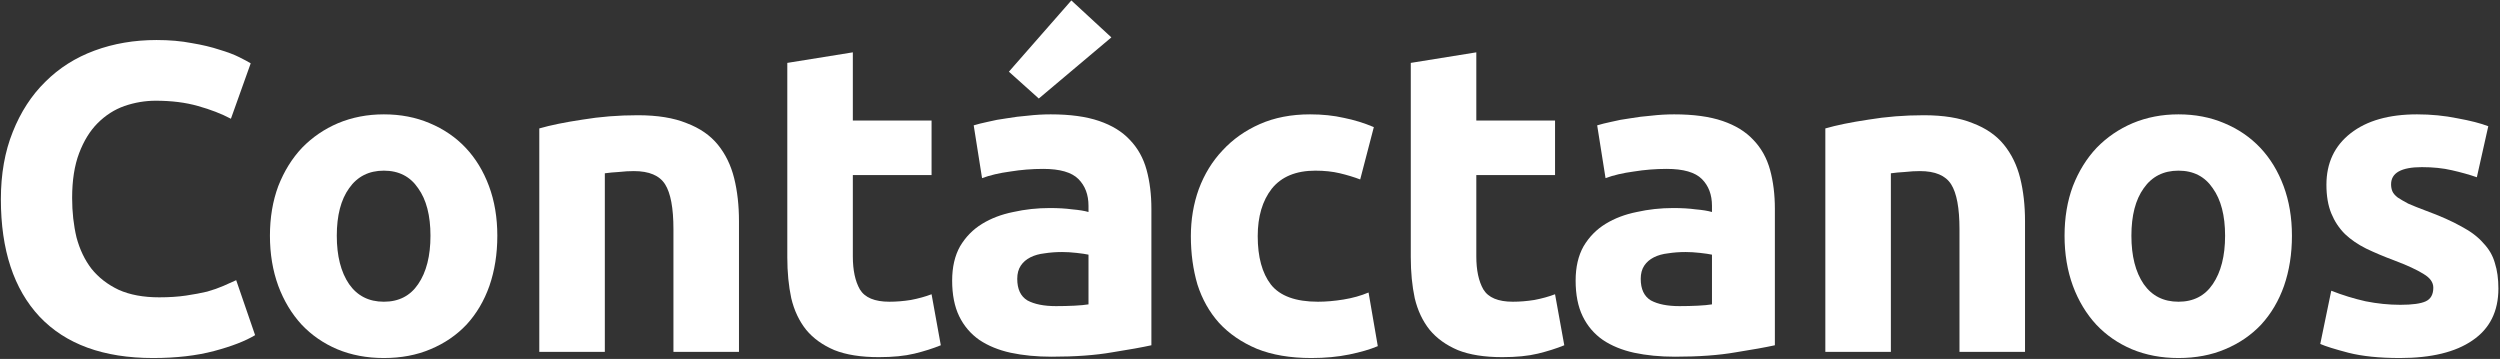 <svg width="1421" height="204" viewBox="0 0 1421 204" fill="none" xmlns="http://www.w3.org/2000/svg">
<rect x="0" y="0" width="1421" height="204" fill="#333333" stroke="none"/>
<path d="M1364.34 173.25C1371.18 173.25 1376.01 172.583 1378.84 171.25C1381.68 169.917 1383.09 167.333 1383.09 163.5C1383.09 160.5 1381.26 157.917 1377.59 155.75C1373.93 153.417 1368.34 150.833 1360.84 148C1355.01 145.833 1349.68 143.583 1344.84 141.25C1340.18 138.917 1336.18 136.167 1332.84 133C1329.51 129.667 1326.93 125.75 1325.09 121.25C1323.26 116.75 1322.34 111.333 1322.34 105C1322.34 92.667 1326.93 82.917 1336.09 75.75C1345.26 68.583 1357.84 65 1373.84 65C1381.84 65 1389.51 65.75 1396.84 67.25C1404.18 68.583 1410.01 70.083 1414.34 71.75L1407.84 100.75C1403.51 99.25 1398.76 97.917 1393.59 96.75C1388.59 95.583 1382.93 95 1376.59 95C1364.93 95 1359.09 98.25 1359.09 104.75C1359.09 106.25 1359.34 107.583 1359.84 108.75C1360.34 109.917 1361.34 111.083 1362.84 112.25C1364.34 113.25 1366.34 114.417 1368.84 115.75C1371.51 116.917 1374.84 118.25 1378.84 119.75C1387.01 122.75 1393.76 125.75 1399.09 128.75C1404.43 131.583 1408.59 134.75 1411.59 138.25C1414.76 141.583 1416.93 145.333 1418.09 149.5C1419.43 153.667 1420.09 158.5 1420.09 164C1420.09 177 1415.18 186.833 1405.34 193.5C1395.68 200.167 1381.93 203.5 1364.09 203.5C1352.43 203.5 1342.68 202.5 1334.84 200.5C1327.18 198.5 1321.84 196.833 1318.84 195.5L1325.09 165.25C1331.43 167.75 1337.93 169.75 1344.59 171.25C1351.26 172.583 1357.84 173.25 1364.34 173.25Z" fill="white"/>
<path d="M1302.74 134C1302.74 144.333 1301.24 153.833 1298.24 162.5C1295.24 171 1290.9 178.333 1285.24 184.5C1279.57 190.5 1272.74 195.167 1264.74 198.5C1256.9 201.833 1248.07 203.5 1238.24 203.5C1228.57 203.5 1219.74 201.833 1211.74 198.5C1203.9 195.167 1197.15 190.5 1191.49 184.5C1185.82 178.333 1181.4 171 1178.24 162.5C1175.07 153.833 1173.49 144.333 1173.49 134C1173.49 123.667 1175.07 114.25 1178.24 105.75C1181.57 97.25 1186.07 90 1191.74 84C1197.57 78 1204.4 73.333 1212.24 70C1220.24 66.667 1228.9 65 1238.24 65C1247.74 65 1256.4 66.667 1264.24 70C1272.24 73.333 1279.07 78 1284.74 84C1290.4 90 1294.82 97.25 1297.99 105.75C1301.15 114.25 1302.74 123.667 1302.74 134ZM1264.74 134C1264.74 122.5 1262.4 113.5 1257.74 107C1253.24 100.333 1246.74 97 1238.24 97C1229.74 97 1223.15 100.333 1218.49 107C1213.82 113.5 1211.49 122.5 1211.49 134C1211.49 145.5 1213.82 154.667 1218.49 161.5C1223.15 168.167 1229.74 171.5 1238.24 171.5C1246.74 171.5 1253.24 168.167 1257.74 161.5C1262.4 154.667 1264.74 145.5 1264.74 134Z" fill="white"/>
<path d="M1037.52 73C1043.85 71.167 1052.02 69.5 1062.02 68C1072.02 66.333 1082.52 65.5 1093.52 65.5C1104.69 65.5 1113.94 67 1121.27 70C1128.77 72.833 1134.69 76.917 1139.02 82.25C1143.35 87.583 1146.44 93.917 1148.27 101.25C1150.1 108.583 1151.02 116.75 1151.02 125.75V200H1113.77V130.25C1113.77 118.25 1112.19 109.75 1109.02 104.75C1105.85 99.75 1099.94 97.25 1091.27 97.25C1088.6 97.25 1085.77 97.417 1082.77 97.75C1079.77 97.917 1077.1 98.167 1074.77 98.5V200H1037.52V73Z" fill="white"/>
<path d="M954.588 174C958.255 174 961.755 173.917 965.088 173.75C968.421 173.583 971.088 173.333 973.088 173V144.75C971.588 144.417 969.338 144.083 966.338 143.75C963.338 143.417 960.588 143.25 958.088 143.25C954.588 143.25 951.255 143.5 948.088 144C945.088 144.333 942.421 145.083 940.088 146.25C937.755 147.417 935.921 149 934.588 151C933.255 153 932.588 155.5 932.588 158.5C932.588 164.333 934.505 168.417 938.338 170.75C942.338 172.917 947.755 174 954.588 174ZM951.588 65C962.588 65 971.755 66.25 979.088 68.75C986.421 71.25 992.255 74.833 996.588 79.5C1001.09 84.167 1004.25 89.833 1006.09 96.5C1007.92 103.167 1008.84 110.583 1008.84 118.75V196.25C1003.5 197.417 996.088 198.75 986.588 200.25C977.088 201.917 965.588 202.75 952.088 202.75C943.588 202.75 935.838 202 928.838 200.5C922.005 199 916.088 196.583 911.088 193.25C906.088 189.75 902.255 185.25 899.588 179.75C896.921 174.25 895.588 167.5 895.588 159.5C895.588 151.833 897.088 145.333 900.088 140C903.255 134.667 907.421 130.417 912.588 127.25C917.755 124.083 923.671 121.833 930.338 120.5C937.005 119 943.921 118.25 951.088 118.25C955.921 118.25 960.171 118.5 963.838 119C967.671 119.333 970.755 119.833 973.088 120.5V117C973.088 110.667 971.171 105.583 967.338 101.75C963.505 97.917 956.838 96 947.338 96C941.005 96 934.755 96.5 928.588 97.5C922.421 98.333 917.088 99.583 912.588 101.25L907.838 71.25C910.005 70.583 912.671 69.917 915.838 69.25C919.171 68.417 922.755 67.75 926.588 67.25C930.421 66.583 934.421 66.083 938.588 65.75C942.921 65.25 947.255 65 951.588 65Z" fill="white"/>
<path d="M801.887 35.75L839.137 29.75V68.5H883.887V99.5H839.137V145.75C839.137 153.583 840.47 159.833 843.137 164.5C845.97 169.167 851.553 171.5 859.887 171.5C863.887 171.5 867.97 171.167 872.137 170.5C876.47 169.667 880.387 168.583 883.887 167.25L889.137 196.25C884.637 198.083 879.637 199.667 874.137 201C868.637 202.333 861.887 203 853.887 203C843.72 203 835.303 201.667 828.637 199C821.97 196.167 816.637 192.333 812.637 187.5C808.637 182.5 805.803 176.5 804.137 169.5C802.637 162.5 801.887 154.75 801.887 146.25V35.75Z" fill="white"/>
<path d="M676.887 134.25C676.887 124.75 678.387 115.833 681.387 107.5C684.553 99 689.053 91.667 694.887 85.5C700.72 79.167 707.803 74.167 716.137 70.5C724.47 66.833 733.97 65 744.637 65C751.637 65 758.053 65.667 763.887 67C769.72 68.167 775.387 69.917 780.887 72.25L773.137 102C769.637 100.667 765.803 99.5 761.637 98.5C757.47 97.5 752.803 97 747.637 97C736.637 97 728.387 100.417 722.887 107.25C717.553 114.083 714.887 123.083 714.887 134.25C714.887 146.083 717.387 155.25 722.387 161.75C727.553 168.25 736.47 171.5 749.137 171.5C753.637 171.5 758.47 171.083 763.637 170.25C768.803 169.417 773.553 168.083 777.887 166.25L783.137 196.75C778.803 198.583 773.387 200.167 766.887 201.5C760.387 202.833 753.22 203.5 745.387 203.5C733.387 203.5 723.053 201.75 714.387 198.25C705.72 194.583 698.553 189.667 692.887 183.5C687.387 177.333 683.303 170.083 680.637 161.75C678.137 153.25 676.887 144.083 676.887 134.25Z" fill="white"/>
<path d="M600.203 174C603.87 174 607.37 173.917 610.703 173.75C614.036 173.583 616.703 173.333 618.703 173V144.75C617.203 144.417 614.953 144.083 611.953 143.75C608.953 143.417 606.203 143.25 603.703 143.25C600.203 143.25 596.87 143.5 593.703 144C590.703 144.333 588.036 145.083 585.703 146.25C583.37 147.417 581.536 149 580.203 151C578.87 153 578.203 155.5 578.203 158.5C578.203 164.333 580.12 168.417 583.953 170.75C587.953 172.917 593.37 174 600.203 174ZM597.203 65C608.203 65 617.37 66.25 624.703 68.75C632.036 71.25 637.87 74.833 642.203 79.5C646.703 84.167 649.87 89.833 651.703 96.5C653.536 103.167 654.453 110.583 654.453 118.75V196.25C649.12 197.417 641.703 198.75 632.203 200.25C622.703 201.917 611.203 202.75 597.703 202.75C589.203 202.75 581.453 202 574.453 200.5C567.62 199 561.703 196.583 556.703 193.25C551.703 189.75 547.87 185.25 545.203 179.75C542.536 174.25 541.203 167.5 541.203 159.5C541.203 151.833 542.703 145.333 545.703 140C548.87 134.667 553.036 130.417 558.203 127.25C563.37 124.083 569.286 121.833 575.953 120.5C582.62 119 589.536 118.25 596.703 118.25C601.536 118.25 605.786 118.5 609.453 119C613.286 119.333 616.37 119.833 618.703 120.5V117C618.703 110.667 616.786 105.583 612.953 101.75C609.12 97.917 602.453 96 592.953 96C586.62 96 580.37 96.5 574.203 97.5C568.036 98.333 562.703 99.583 558.203 101.25L553.453 71.25C555.62 70.583 558.286 69.917 561.453 69.25C564.786 68.417 568.37 67.75 572.203 67.25C576.036 66.583 580.036 66.083 584.203 65.75C588.536 65.25 592.87 65 597.203 65ZM631.703 21.25L590.453 56L573.453 40.75L608.953 0.25L631.703 21.25Z" fill="white"/>
<path d="M447.502 35.75L484.752 29.75V68.5H529.502V99.5H484.752V145.75C484.752 153.583 486.085 159.833 488.752 164.5C491.585 169.167 497.169 171.5 505.502 171.5C509.502 171.5 513.585 171.167 517.752 170.5C522.085 169.667 526.002 168.583 529.502 167.25L534.752 196.25C530.252 198.083 525.252 199.667 519.752 201C514.252 202.333 507.502 203 499.502 203C489.335 203 480.919 201.667 474.252 199C467.585 196.167 462.252 192.333 458.252 187.5C454.252 182.5 451.419 176.5 449.752 169.5C448.252 162.5 447.502 154.75 447.502 146.25V35.75Z" fill="white"/>
<path d="M306.535 73C312.868 71.167 321.035 69.5 331.035 68C341.035 66.333 351.535 65.5 362.535 65.5C373.702 65.5 382.952 67 390.285 70C397.785 72.833 403.702 76.917 408.035 82.25C412.368 87.583 415.452 93.917 417.285 101.25C419.118 108.583 420.035 116.75 420.035 125.75V200H382.785V130.25C382.785 118.25 381.202 109.75 378.035 104.75C374.868 99.75 368.952 97.25 360.285 97.25C357.618 97.25 354.785 97.417 351.785 97.75C348.785 97.917 346.118 98.167 343.785 98.5V200H306.535V73Z" fill="white"/>
<path d="M282.68 134C282.68 144.333 281.18 153.833 278.18 162.5C275.18 171 270.846 178.333 265.18 184.5C259.513 190.5 252.68 195.167 244.68 198.5C236.846 201.833 228.013 203.5 218.18 203.5C208.513 203.5 199.68 201.833 191.68 198.5C183.846 195.167 177.096 190.5 171.43 184.5C165.763 178.333 161.346 171 158.18 162.5C155.013 153.833 153.43 144.333 153.43 134C153.43 123.667 155.013 114.25 158.18 105.75C161.513 97.25 166.013 90 171.68 84C177.513 78 184.346 73.333 192.18 70C200.18 66.667 208.846 65 218.18 65C227.68 65 236.346 66.667 244.18 70C252.18 73.333 259.013 78 264.68 84C270.346 90 274.763 97.25 277.93 105.75C281.096 114.25 282.68 123.667 282.68 134ZM244.68 134C244.68 122.5 242.346 113.5 237.68 107C233.18 100.333 226.68 97 218.18 97C209.68 97 203.096 100.333 198.43 107C193.763 113.5 191.43 122.5 191.43 134C191.43 145.5 193.763 154.667 198.43 161.5C203.096 168.167 209.68 171.5 218.18 171.5C226.68 171.5 233.18 168.167 237.68 161.5C242.346 154.667 244.68 145.5 244.68 134Z" fill="white"/>
<path d="M87 203.5C58.833 203.5 37.333 195.667 22.5 180C7.833 164.333 0.5 142.083 0.5 113.25C0.5 98.917 2.75 86.167 7.25 75C11.75 63.667 17.917 54.167 25.75 46.5C33.583 38.667 42.917 32.75 53.75 28.75C64.583 24.75 76.333 22.75 89 22.75C96.333 22.75 103 23.333 109 24.5C115 25.5 120.25 26.75 124.75 28.25C129.25 29.583 133 31 136 32.5C139 34 141.167 35.167 142.5 36L131.25 67.5C125.917 64.667 119.667 62.25 112.5 60.25C105.5 58.25 97.5 57.25 88.5 57.25C82.5 57.25 76.583 58.25 70.75 60.25C65.083 62.25 60 65.5 55.5 70C51.167 74.333 47.667 80 45 87C42.333 94 41 102.5 41 112.5C41 120.5 41.833 128 43.5 135C45.333 141.833 48.167 147.75 52 152.75C56 157.75 61.167 161.75 67.5 164.75C73.833 167.583 81.5 169 90.5 169C96.167 169 101.25 168.667 105.75 168C110.25 167.333 114.25 166.583 117.75 165.75C121.25 164.75 124.333 163.667 127 162.5C129.667 161.333 132.083 160.25 134.25 159.25L145 190.5C139.5 193.833 131.75 196.833 121.75 199.5C111.75 202.167 100.167 203.5 87 203.5Z" fill="white"/>
</svg>
